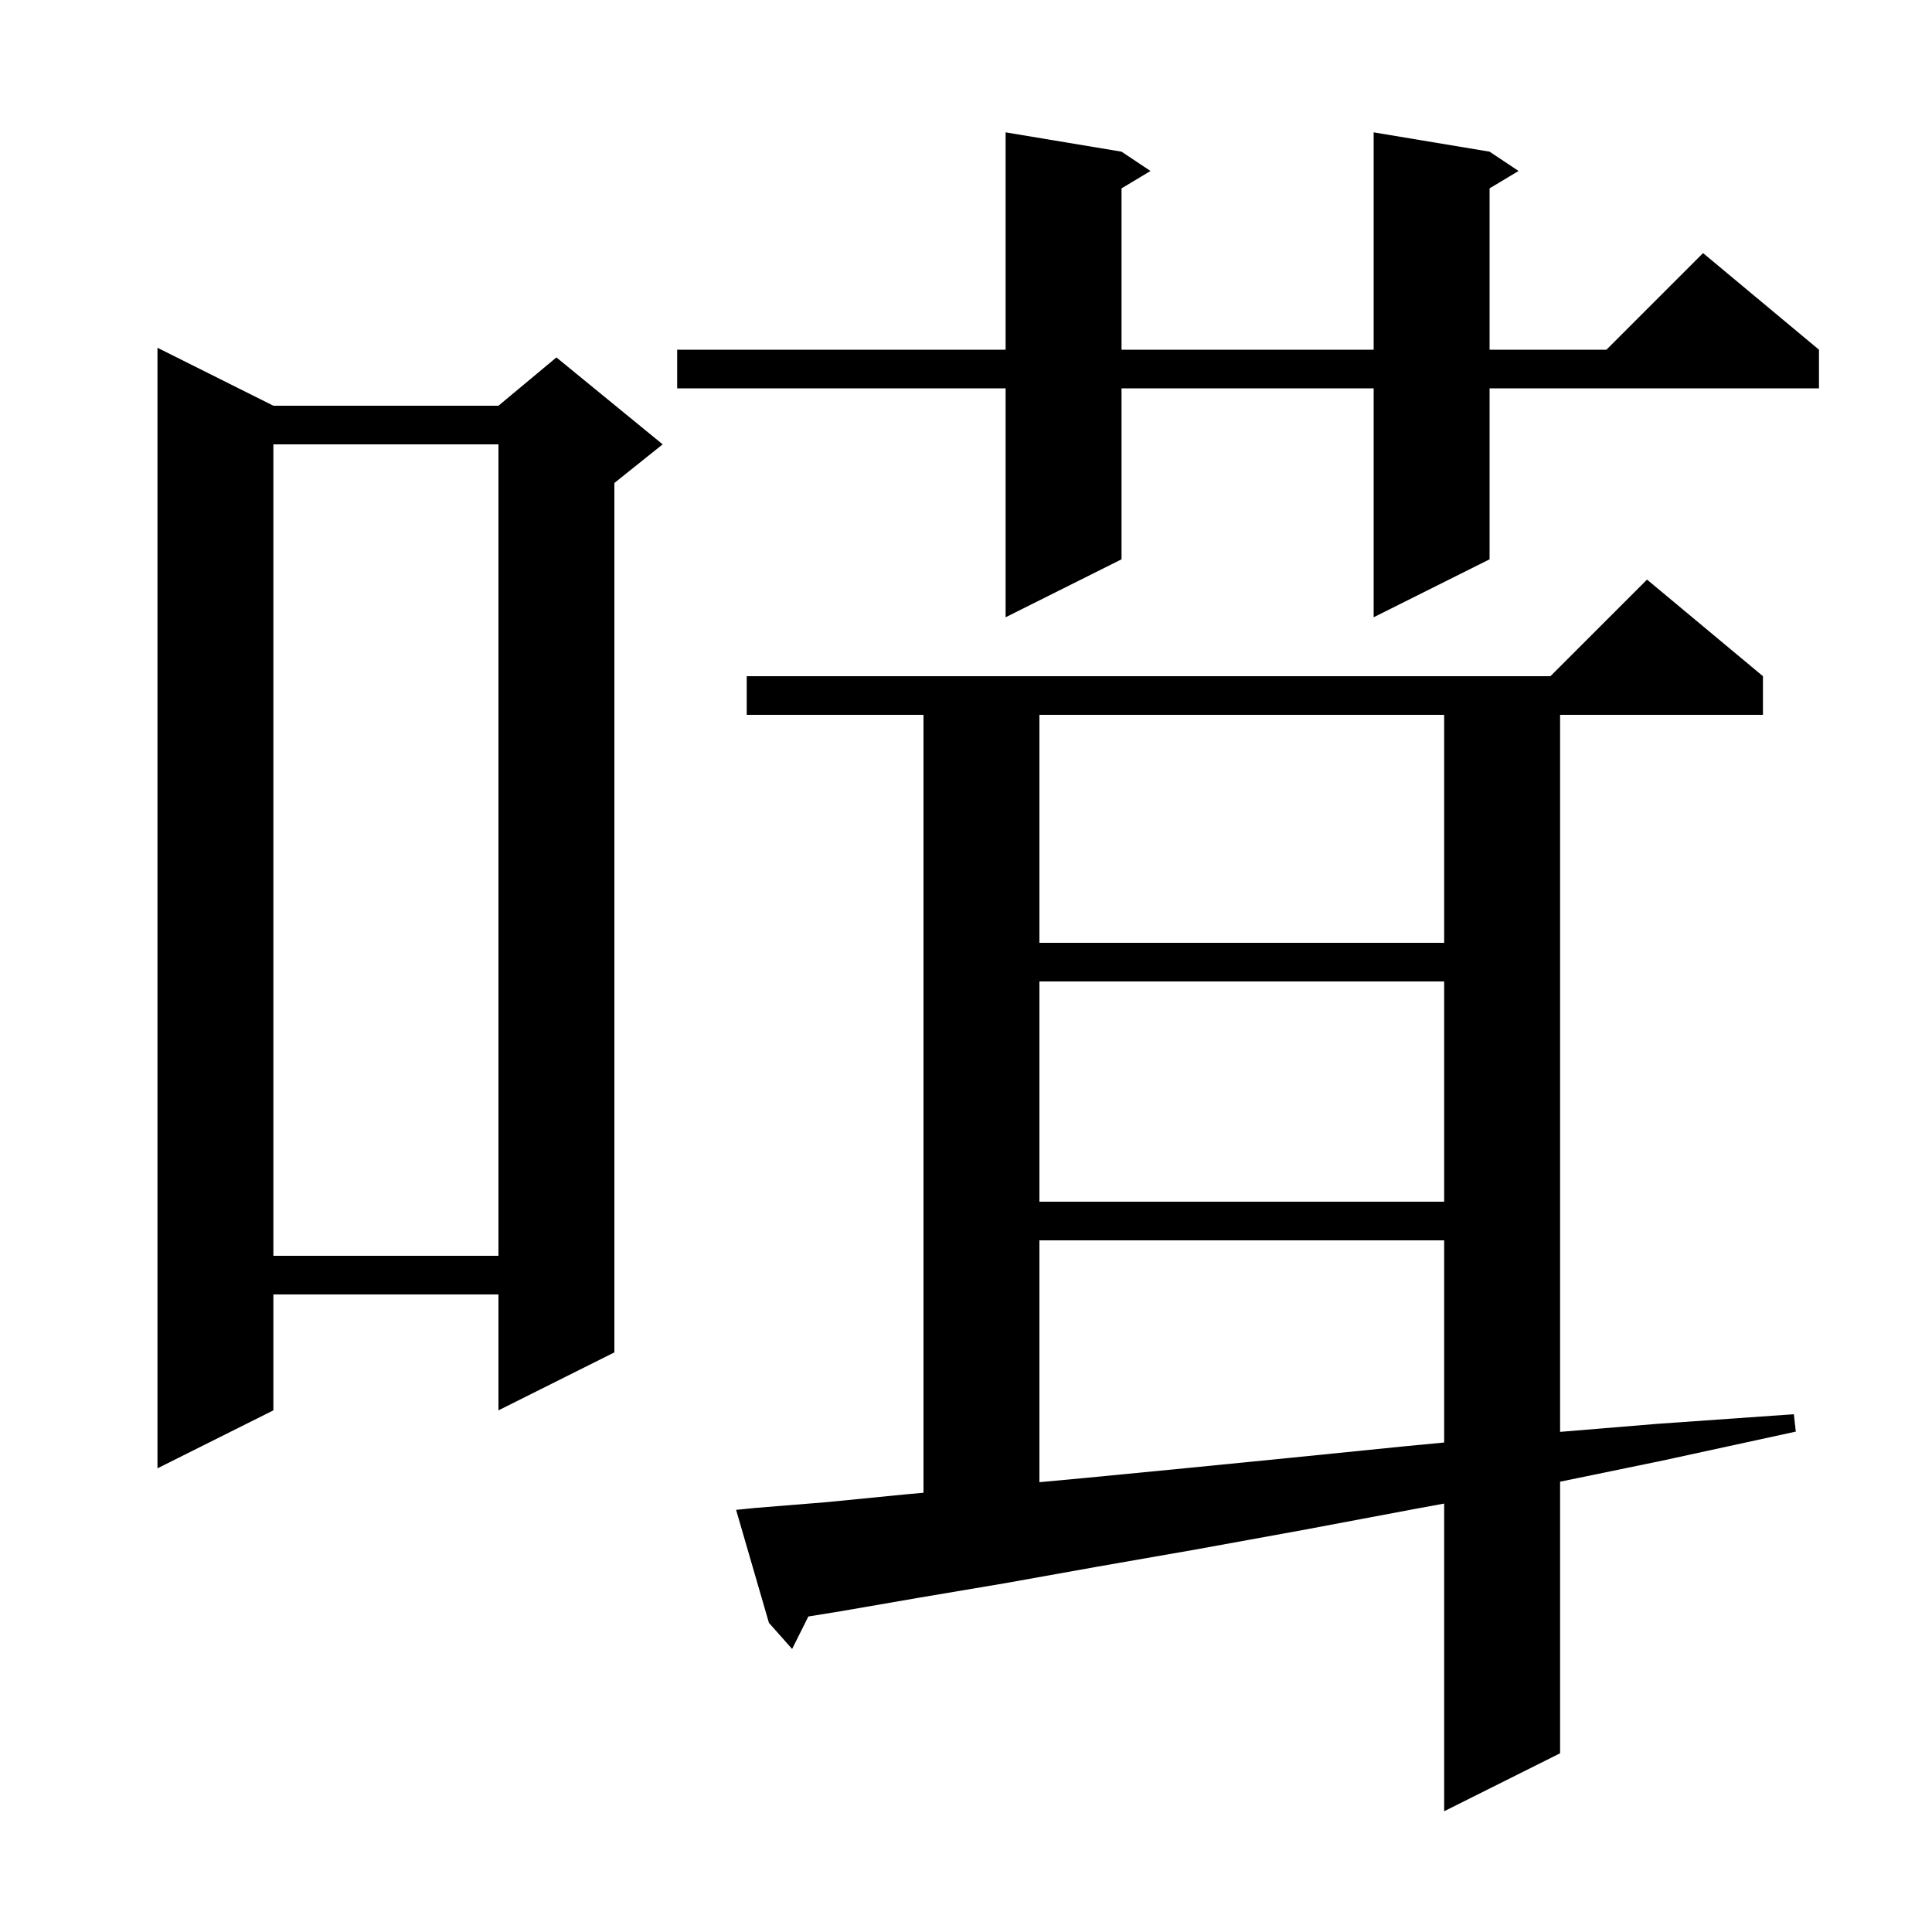 <svg xmlns="http://www.w3.org/2000/svg" xmlns:xlink="http://www.w3.org/1999/xlink" version="1.1" baseProfile="full" viewBox="0 0 200 200" width="200" height="200"><g fill="currentColor"><path d="M 78.2 156.1 L 85.6 155.5 L 93.7 154.7 L 95.6 154.529 L 95.6 74.0 L 77.3 74.0 L 77.3 70.0 L 160.5 70.0 L 170.5 60.0 L 182.5 70.0 L 182.5 74.0 L 161.5 74.0 L 161.5 148.227 L 171.5 147.4 L 185.7 146.4 L 185.9 148.2 L 172.1 151.2 L 161.5 153.385 L 161.5 181.5 L 149.5 187.5 L 149.5 155.648 L 146.5 156.2 L 134.8 158.4 L 123.8 160.4 L 113.5 162.2 L 104.0 163.9 L 95.1 165.4 L 87.0 166.8 L 83.681 167.338 L 82.0 170.7 L 79.6 168.0 L 76.2 156.3 Z M 107.6 128.4 L 107.6 153.436 L 112.3 153.0 L 122.6 152.0 L 133.7 150.9 L 145.6 149.7 L 149.5 149.329 L 149.5 128.4 Z M 28.3 42.0 L 51.6 42.0 L 57.6 37.0 L 68.6 46.0 L 63.6 50.0 L 63.6 140.0 L 51.6 146.0 L 51.6 134.0 L 28.3 134.0 L 28.3 146.0 L 16.3 152.0 L 16.3 36.0 Z M 28.3 46.0 L 28.3 130.0 L 51.6 130.0 L 51.6 46.0 Z M 107.6 101.6 L 107.6 124.4 L 149.5 124.4 L 149.5 101.6 Z M 107.6 74.0 L 107.6 97.6 L 149.5 97.6 L 149.5 74.0 Z M 154.2 15.7 L 157.2 17.7 L 154.2 19.5 L 154.2 36.2 L 166.3 36.2 L 176.3 26.2 L 188.3 36.2 L 188.3 40.2 L 154.2 40.2 L 154.2 57.9 L 142.2 63.9 L 142.2 40.2 L 116.1 40.2 L 116.1 57.9 L 104.1 63.9 L 104.1 40.2 L 70.1 40.2 L 70.1 36.2 L 104.1 36.2 L 104.1 13.7 L 116.1 15.7 L 119.1 17.7 L 116.1 19.5 L 116.1 36.2 L 142.2 36.2 L 142.2 13.7 Z "/></g></svg>